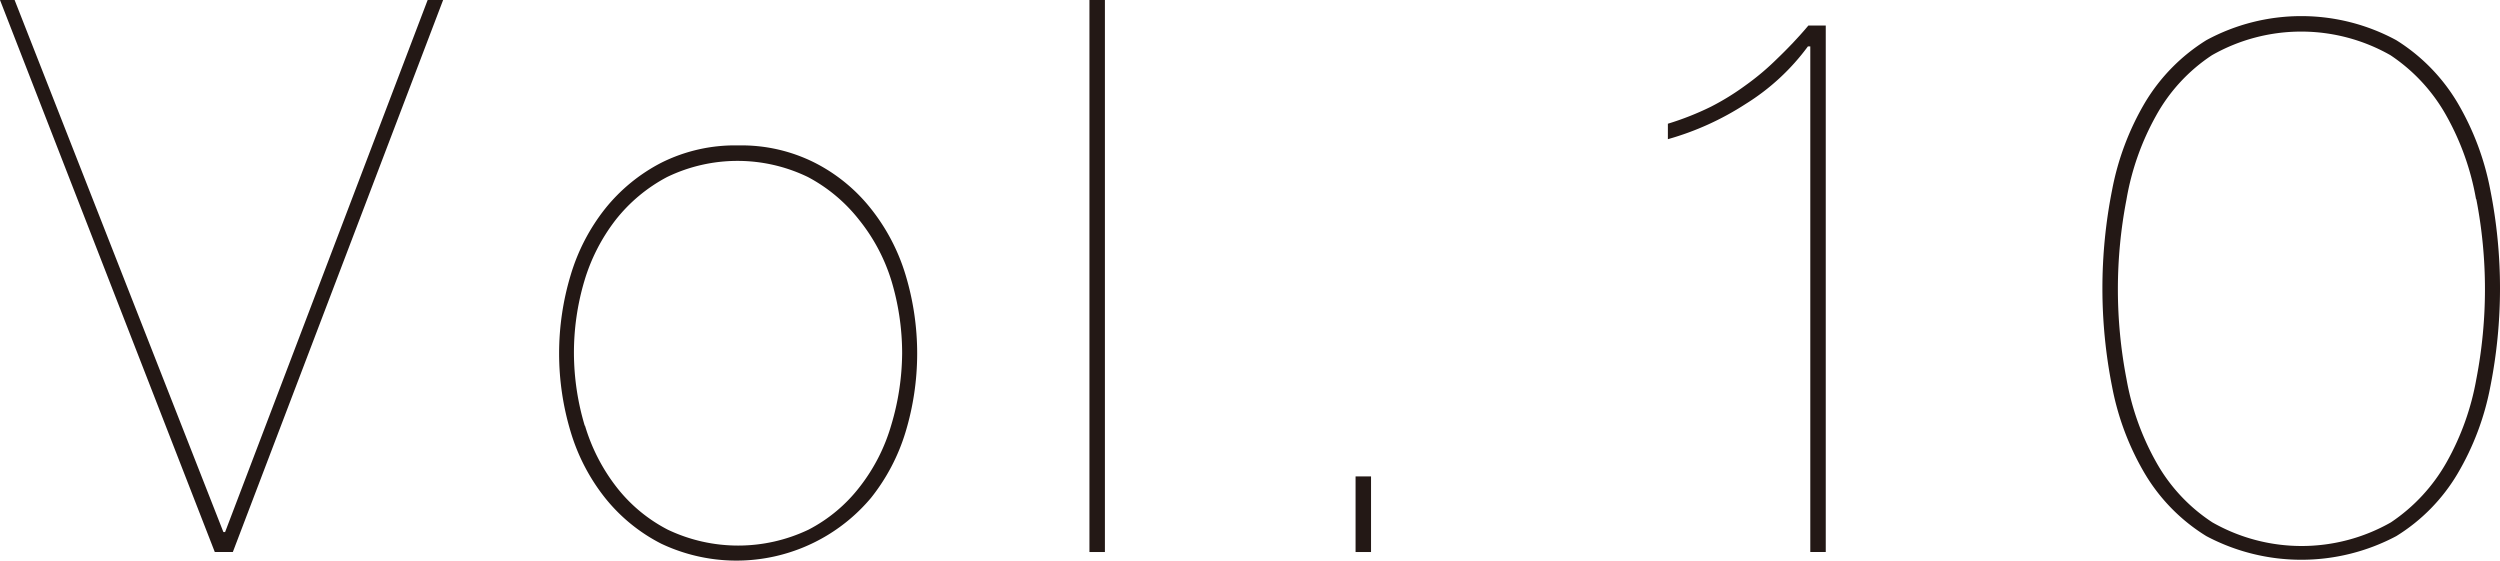 <svg xmlns="http://www.w3.org/2000/svg" viewBox="0 0 116.39 26.1"><defs><style>.cls-1{fill:#231815;}</style></defs><title>number_10</title><g id="レイヤー_2" data-name="レイヤー 2"><g id="レイヤー_1-2" data-name="レイヤー 1"><path class="cls-1" d="M20.63,0,10.84,25.7H10L0,0H.68L10.4,24.77h.08L19.91,0Z"/><path class="cls-1" d="M26.57,12.8a9.21,9.21,0,0,1,1.6-3.08,8.11,8.11,0,0,1,2.61-2.14,7.65,7.65,0,0,1,3.6-.81,7.57,7.57,0,0,1,3.56.81,7.9,7.9,0,0,1,2.61,2.14,9.23,9.23,0,0,1,1.61,3.08,12.64,12.64,0,0,1,0,7.31,9.18,9.18,0,0,1-1.61,3.07,8.18,8.18,0,0,1-9.77,2.13,8,8,0,0,1-2.61-2.13,9.16,9.16,0,0,1-1.6-3.07,12.64,12.64,0,0,1,0-7.31Zm.66,7a8.69,8.69,0,0,0,1.46,2.86,7.21,7.21,0,0,0,2.4,2,7.62,7.62,0,0,0,6.55,0,7.17,7.17,0,0,0,2.39-2,8.51,8.51,0,0,0,1.46-2.86A11.87,11.87,0,0,0,42,16.45a11.75,11.75,0,0,0-.49-3.35A8.51,8.51,0,0,0,40,10.24a7.47,7.47,0,0,0-2.39-2,7.53,7.53,0,0,0-6.55,0,7.51,7.51,0,0,0-2.4,2,8.69,8.69,0,0,0-1.46,2.86,11.75,11.75,0,0,0-.48,3.35A11.87,11.87,0,0,0,27.23,19.84Z"/><path class="cls-1" d="M51.44,0V25.7h-.72V0Z"/><path class="cls-1" d="M63.11,25.7V22.18h.72V25.7Z"/><path class="cls-1" d="M84.17,2.16a10.4,10.4,0,0,1-2.9,2.68,13.26,13.26,0,0,1-3.62,1.64V5.76a13.37,13.37,0,0,0,2-.79,11.77,11.77,0,0,0,1.62-1,11.9,11.9,0,0,0,1.46-1.23c.47-.45,1-1,1.46-1.55H85V25.7h-.72V2.16Z"/><path class="cls-1" d="M115.94,18a12.58,12.58,0,0,1-1.53,4.06,8.5,8.5,0,0,1-2.85,2.9,9.43,9.43,0,0,1-8.84,0,8.53,8.53,0,0,1-2.86-2.9A12.58,12.58,0,0,1,98.33,18a23.48,23.48,0,0,1,0-9.15,12.63,12.63,0,0,1,1.53-4.07,8.65,8.65,0,0,1,2.86-2.91,9.28,9.28,0,0,1,8.84,0,8.62,8.62,0,0,1,2.85,2.91,12.63,12.63,0,0,1,1.53,4.07,23.48,23.48,0,0,1,0,9.15Zm-.67-8.75a12.23,12.23,0,0,0-1.37-3.85,8.15,8.15,0,0,0-2.61-2.83,8.4,8.4,0,0,0-8.31,0,8,8,0,0,0-2.61,2.83A12.23,12.23,0,0,0,99,9.29a22,22,0,0,0,0,8.35,12.23,12.23,0,0,0,1.37,3.85A8,8,0,0,0,103,24.32a8.4,8.4,0,0,0,8.31,0,8.24,8.24,0,0,0,2.61-2.83,12.23,12.23,0,0,0,1.37-3.85,22,22,0,0,0,0-8.35Z"/></g></g></svg>